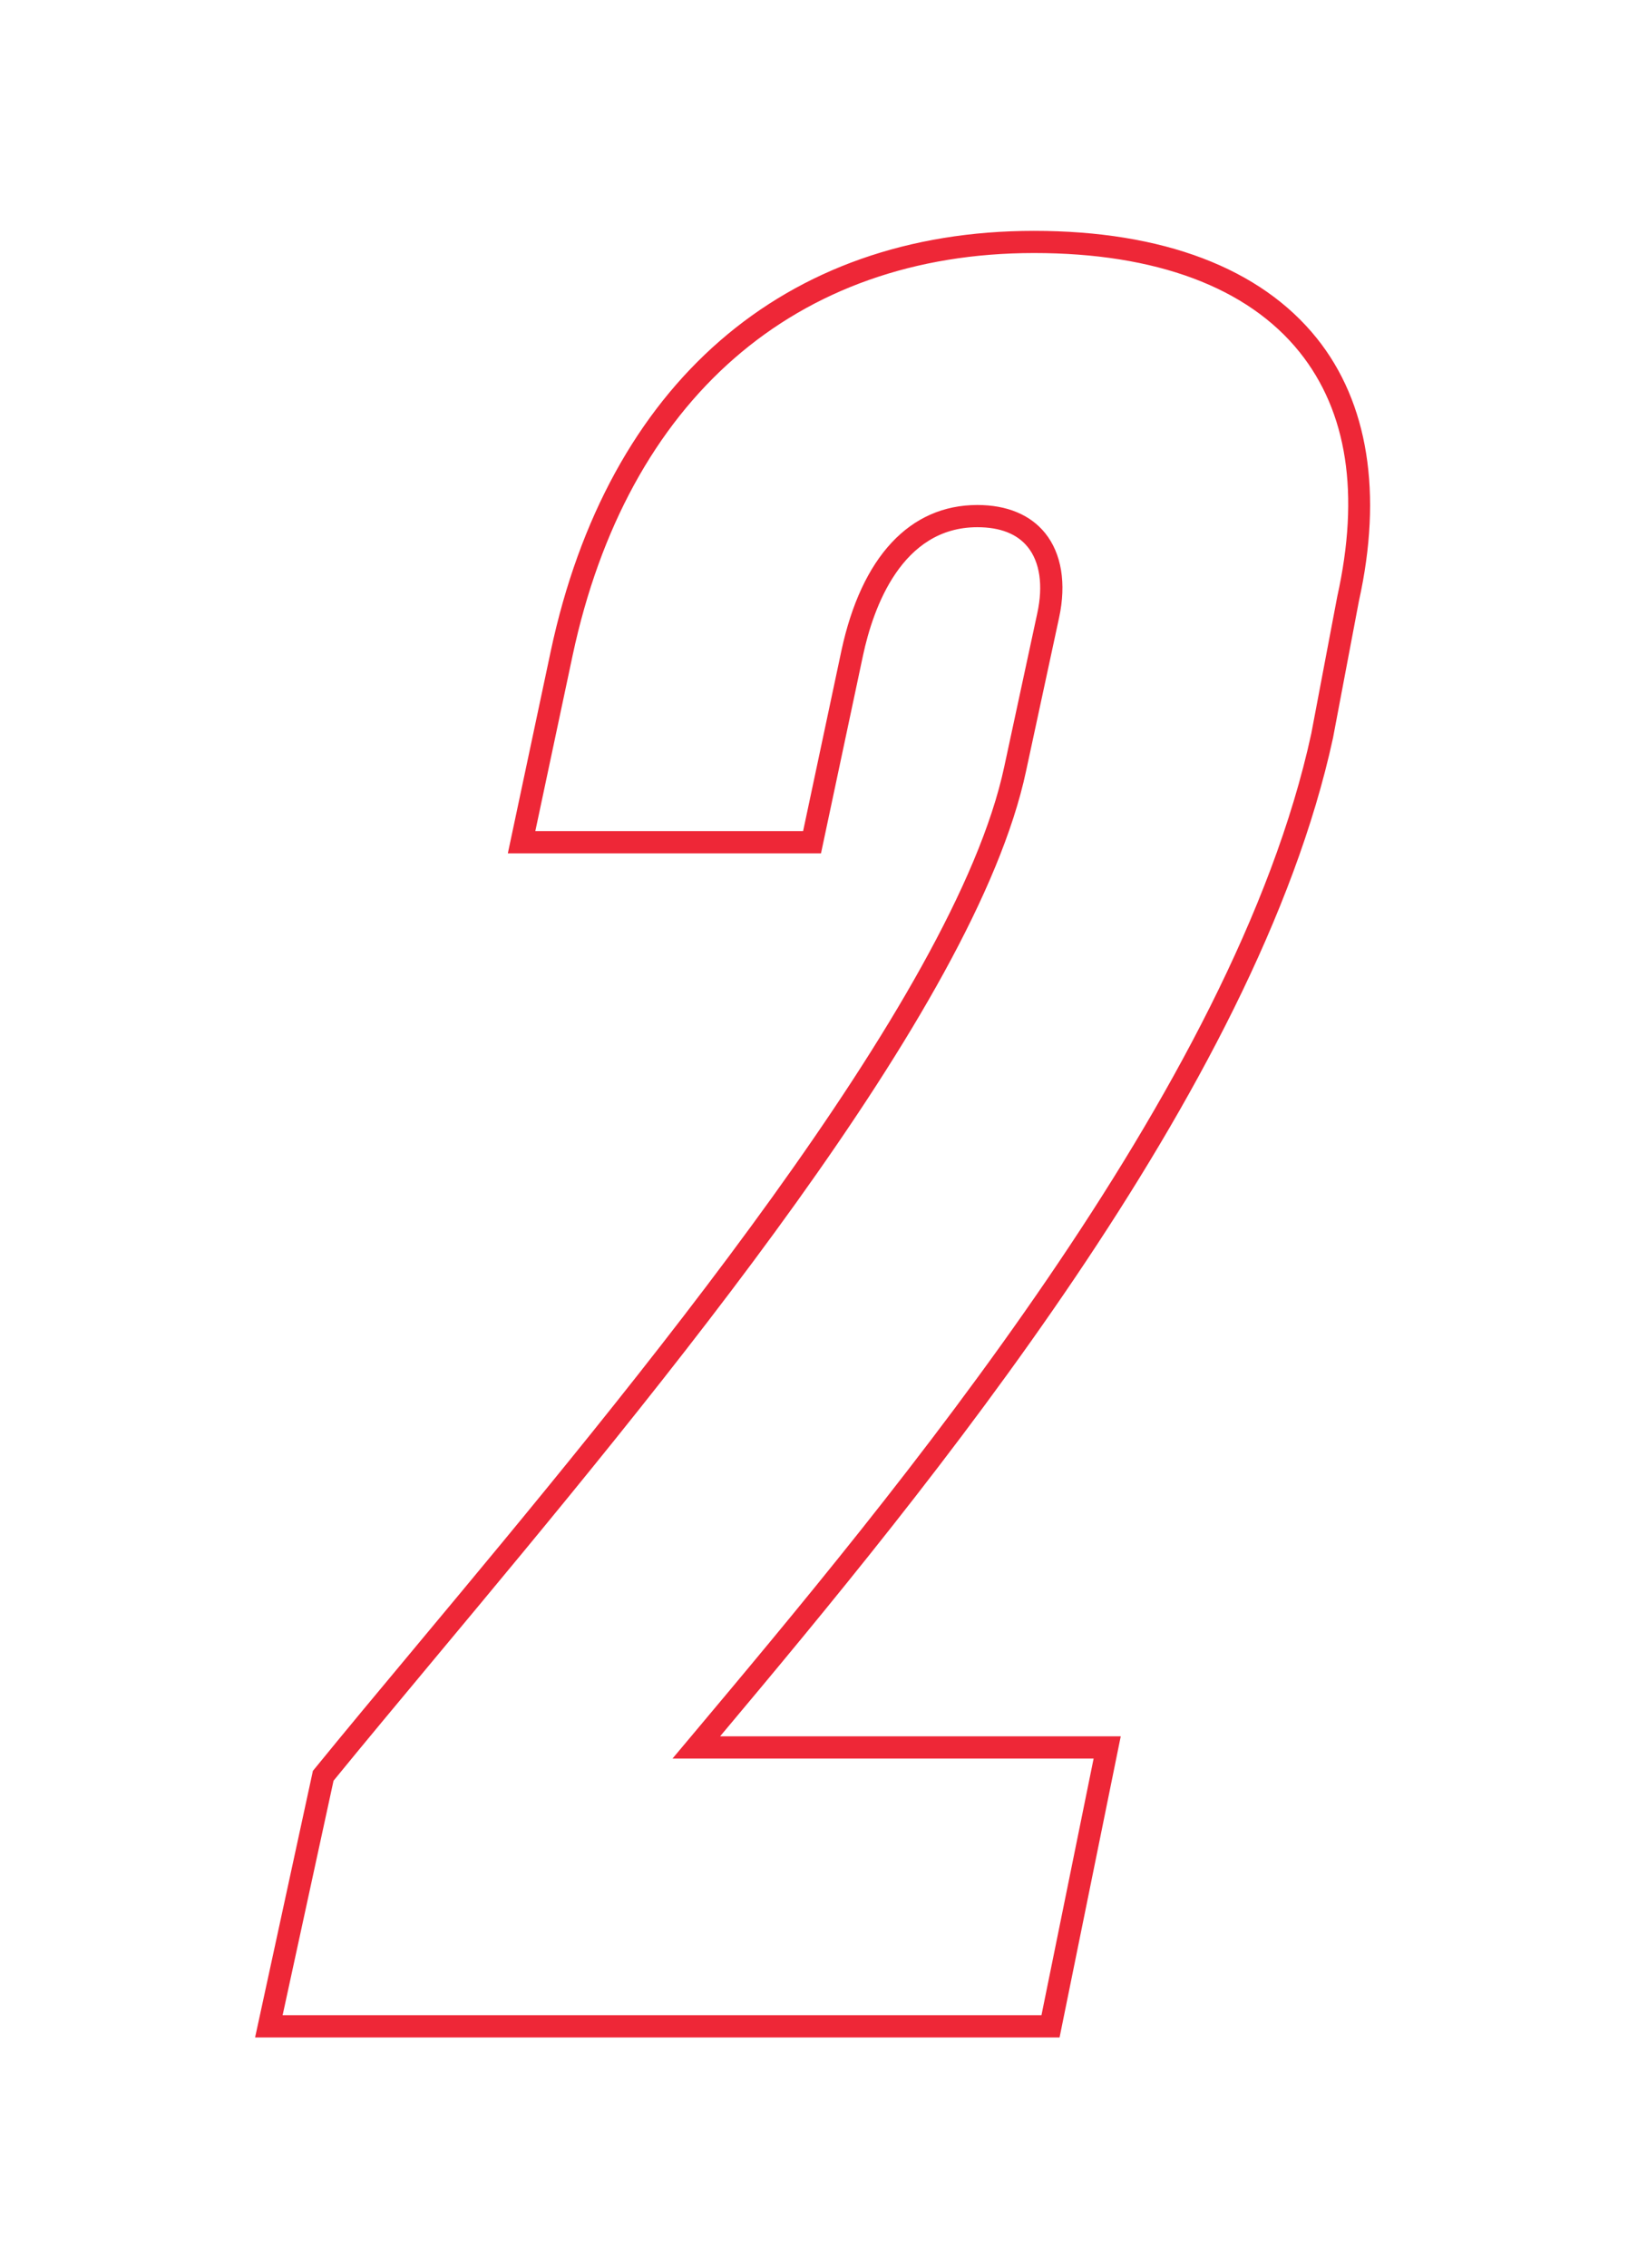 <?xml version="1.0" encoding="UTF-8"?> <!-- Generator: Adobe Illustrator 27.4.0, SVG Export Plug-In . SVG Version: 6.00 Build 0) --> <svg xmlns="http://www.w3.org/2000/svg" xmlns:xlink="http://www.w3.org/1999/xlink" id="Слой_1" x="0px" y="0px" viewBox="0 0 366.71 510.52" style="enable-background:new 0 0 366.71 510.52;" xml:space="preserve"> <style type="text/css"> .st0{fill:none;stroke:#EE2737;stroke-width:5;stroke-miterlimit:10;} .st1{fill:#EE2737;} </style> <g> <path class="st0" d="M1451.46,594.61l66.49-312.25c-11.17,9.58-25,13.83-40.43,15.96l12.77-60.11c25-6.92,40.43-17.02,56.92-39.36 h55.85l-84.05,395.76H1451.46z"></path> </g> <g> <polygon class="st1" points="-28.82,-670.27 -39.74,-638.11 -29.78,-638.11 -27.02,-670.27 -25.94,-679.39 -26.18,-679.39 "></polygon> <path class="st1" d="M-69.02-685.03h-3.72l-7.68,36h3.48c3.96,0,6.84-1.8,8.4-8.64l4.2-19.32 C-63.03-682.87-64.94-685.03-69.02-685.03z"></path> <path class="st1" d="M112.3-644.47c-1.92,9-4.32,15.96-8.28,20.76h12.72l13.08-61.44h-8.88L112.3-644.47z"></path> <path class="st1" d="M297.27-748.83h-550.55c-17.9,0-32.42,14.51-32.42,32.42v132.97c0,17.9,14.51,32.42,32.42,32.42h550.55 c17.9,0,32.42-14.51,32.42-32.42v-132.97C329.69-734.32,315.17-748.83,297.27-748.83z M-83.3-635.11l-5.4,25.32h-15.72l18.96-89.28 h19.08c13.08,0,20.88,7.2,17.76,21.72l-4.2,19.68c-3.36,15.48-11.04,22.56-24.48,22.56H-83.3z M-32.18-609.79l1.32-15.12h-13.32 l-5.16,15.12h-16.2l32.76-89.28h21.6l-5.16,89.28H-32.18z M-4.34-608.71c-3.6,0-7.32-0.6-9.96-1.68l5.16-13.44 c1.56,0.36,3,0.6,4.32,0.6c2.4,0,4.08-1.08,5.76-4.8l4.08-10.68l-0.96-60.36H19.9l-0.48,25.92l-1.44,12.24h0.24l3.72-12.24 l10.2-25.92H48.7l-33.48,74.76C10.06-613.87,3.82-608.71-4.34-608.71z M60.94-609.79l8.16-38.28H58.3l-8.16,38.28H34.42 l18.96-89.28H69.1l-7.8,36.96h10.8l7.8-36.96h15.72l-18.96,89.28H60.94z M137.25-623.71l-4.92,22.92H118.9l1.92-9H95.26l-1.92,9 H79.9l4.8-22.92h0.36c5.88-0.36,9-7.92,10.92-17.04l12.36-58.2h40.08l-16.08,75.24H137.25z"></path> </g> <g> <path class="st1" d="M238.67,458.57H57.46l13.02-60l0.38-0.46c6.8-8.35,14.72-17.84,23.1-27.88 c48.19-57.77,121.02-145.07,132.25-197.67l7.45-34.58c1.34-6.19,0.58-11.46-2.15-14.85c-2.39-2.97-6.21-4.47-11.37-4.47 c-17.02,0-23.44,18.09-25.75,28.88l-9.46,44.53h-70.54l9.68-45.57c12.83-60.08,52.5-94.54,108.83-94.54 c28.99,0,51.03,8.36,63.72,24.18c11.59,14.45,14.86,34.91,9.47,59.18l-5.83,30.78c-17.26,79.52-91.54,169.29-138.06,224.7h90.25 L238.67,458.57z M63.66,453.57h170.93l11.75-57.77h-94.86l3.68-4.38c45.93-54.68,122.81-146.21,140.21-226.32l5.84-30.79 c5.14-23.14,2.28-41.63-8.47-55.05c-11.71-14.6-32.39-22.31-59.82-22.31c-53.76,0-91.65,33.01-103.94,90.58l-8.4,39.53h60.32 l8.62-40.57c4.54-21.17,15.42-32.83,30.64-32.83c6.64,0,11.92,2.19,15.26,6.33c3.7,4.59,4.81,11.35,3.14,19.04l-7.45,34.57 c-11.5,53.8-81.9,138.2-133.3,199.82c-8.21,9.85-15.98,19.16-22.68,27.37L63.66,453.57z"></path> </g> <g> <path class="st0" d="M1323.07-732.38l9.58-45.75h67.56l-10.11,46.81c-3.72,18.09,1.6,26.6,15.96,26.6 c15.96,0,26.07-9.57,30.32-28.19l13.3-62.24c4.79-22.87-6.38-29.79-27.13-29.79h-25l12.23-57.98h26.06 c15.96,0,30.85-6.38,35.64-29.79l12.23-55.85c2.66-13.3-2.66-22.34-17.02-22.34c-14.89,0-23.94,9.04-27.66,25l-9.04,42.02h-65.43 l9.04-41.49c11.17-52.66,48.41-86.71,108.52-86.71c56.92,0,80.32,31.92,70.21,78.73l-11.17,53.73 c-7.45,35.11-28.72,53.19-47.34,60.64v1.6c19.15,7.45,31.92,23.94,22.87,66.49l-13.3,62.77c-12.77,58.51-55.85,85.11-109.58,85.11 C1334.77-643.01,1310.3-673.33,1323.07-732.38z"></path> </g> <g> <path class="st0" d="M1666.22-684.9l13.83-63.83h-110.11l10.11-45.75l120.22-286.18h68.62l-115.43,272.35h38.83l18.09-83.51h63.83 l-18.09,83.51h26.6l-12.77,59.58h-26.06l-13.83,63.83H1666.22z"></path> </g> </svg> 